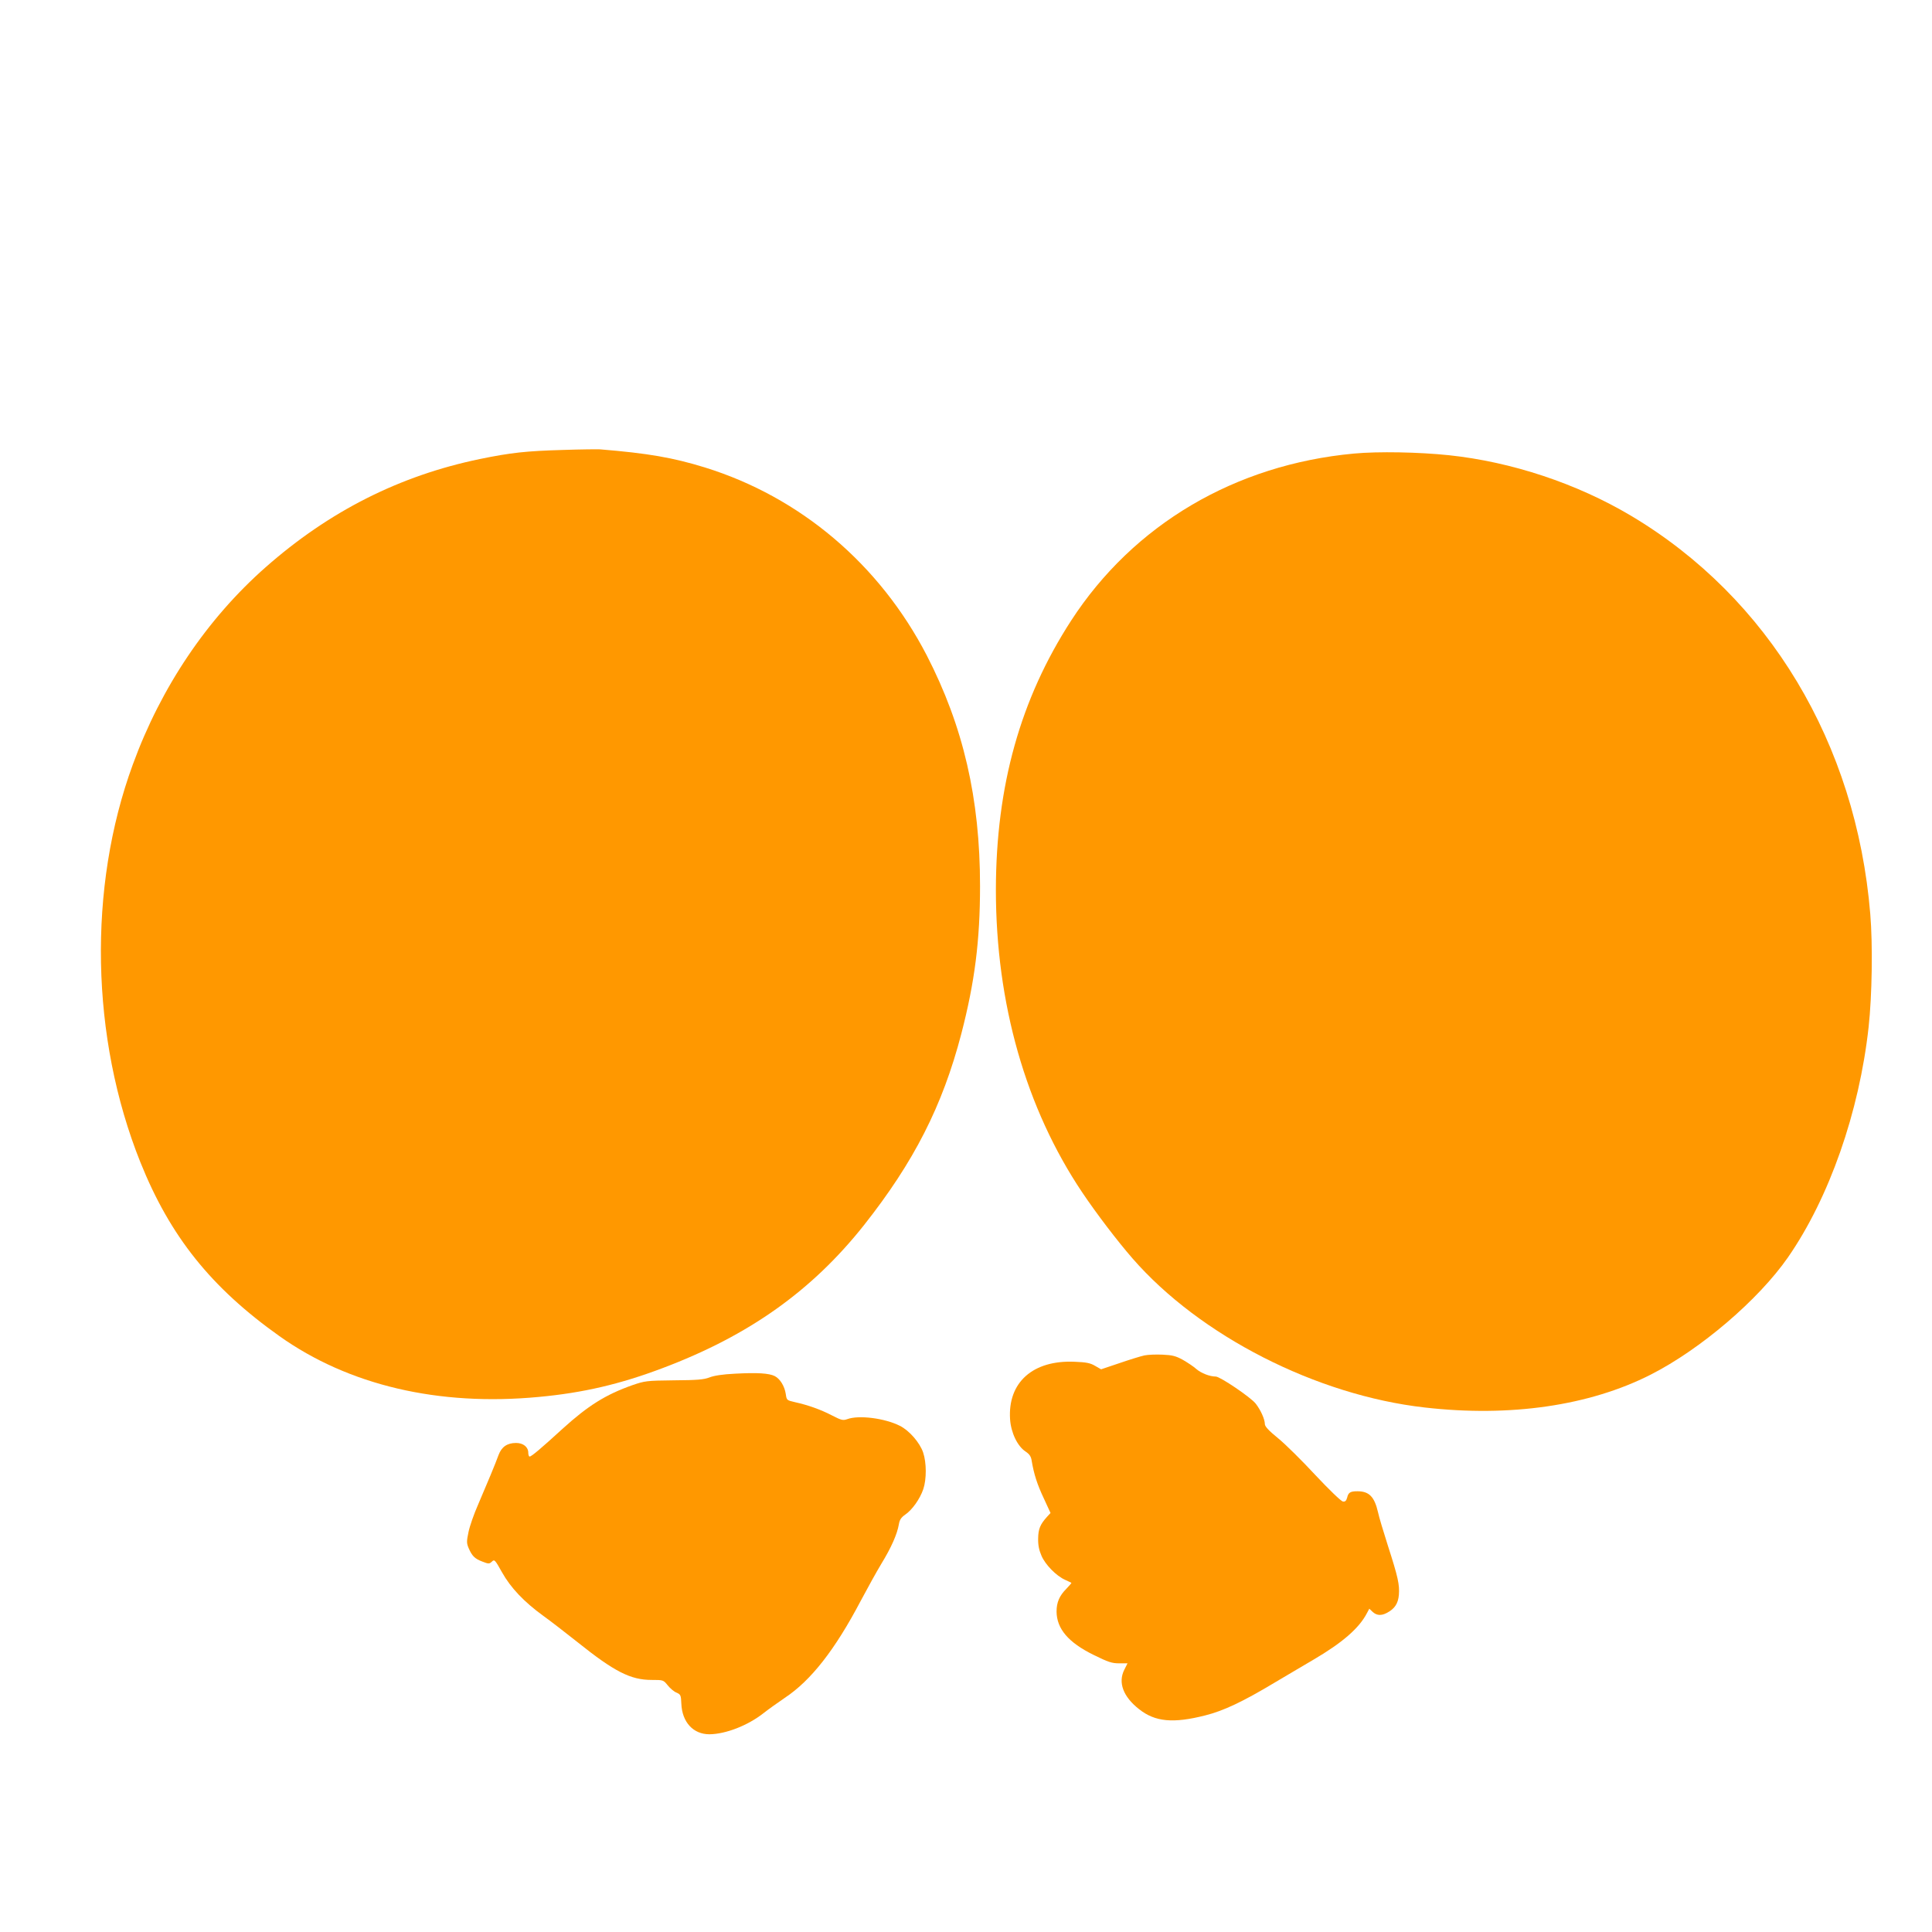 <?xml version="1.0" standalone="no"?>
<!DOCTYPE svg PUBLIC "-//W3C//DTD SVG 20010904//EN"
 "http://www.w3.org/TR/2001/REC-SVG-20010904/DTD/svg10.dtd">
<svg version="1.0" xmlns="http://www.w3.org/2000/svg"
 width="1280pt" height="1280pt" viewBox="0 0 1280 1280"
 preserveAspectRatio="xMidYMid meet">
<g transform="translate(0,1280) scale(0.1,-0.1)"
fill="#ff9800" stroke="none">
<path d="M3730 9819 c-245 -7 -345 -18 -550 -60 -532 -110 -999 -346 -1420
-717 -388 -342 -693 -794 -880 -1307 -299 -815 -280 -1811 50 -2635 197 -491
468 -830 921 -1152 459 -326 1054 -466 1719 -403 293 27 540 85 820 191 571
215 989 512 1334 947 331 419 520 789 645 1268 89 343 124 617 124 979 0 580
-111 1058 -353 1528 -313 604 -838 1049 -1470 1245 -211 65 -376 94 -695 120
-16 1 -127 0 -245 -4z"/>
<path d="M8970 9795 c-787 -73 -1460 -470 -1873 -1106 -337 -520 -498 -1096
-499 -1784 0 -752 198 -1448 572 -2005 94 -140 232 -321 332 -436 447 -514
1220 -908 1937 -989 567 -65 1092 12 1496 217 331 168 715 496 911 778 273
394 472 962 534 1525 23 208 28 547 11 750 -93 1129 -673 2095 -1585 2638
-360 214 -791 357 -1206 401 -201 21 -469 26 -630 11z"/>
<path d="M7582 3820 c-24 -5 -98 -28 -165 -51 l-122 -41 -40 23 c-32 19 -59
24 -136 27 -276 12 -443 -137 -427 -381 6 -89 49 -179 103 -214 25 -17 36 -32
40 -60 15 -90 37 -158 80 -249 l45 -98 -23 -25 c-46 -51 -58 -81 -59 -144 -1
-44 6 -77 22 -114 25 -59 98 -134 157 -160 21 -10 40 -18 41 -20 2 -1 -13 -18
-33 -39 -46 -46 -65 -90 -65 -151 1 -114 78 -205 245 -287 97 -48 122 -56 170
-56 l55 0 -21 -42 c-43 -85 -8 -179 98 -262 106 -84 226 -95 438 -41 120 30
248 90 461 218 87 52 202 119 254 150 193 113 304 209 356 309 l16 30 22 -21
c26 -24 56 -27 94 -7 52 27 75 62 80 120 5 67 -5 115 -73 326 -29 91 -59 190
-65 220 -24 104 -59 140 -137 140 -47 0 -60 -8 -68 -43 -6 -21 -13 -27 -28
-25 -12 2 -91 78 -182 175 -88 95 -199 205 -247 244 -63 51 -88 79 -88 94 0
32 -28 94 -61 136 -33 42 -236 179 -264 179 -40 0 -96 22 -128 49 -17 16 -58
43 -89 61 -49 27 -71 32 -135 35 -43 2 -97 0 -121 -5z"/>
<path d="M4870 3699 c-83 -4 -140 -13 -170 -25 -37 -14 -79 -18 -235 -19 -183
-2 -193 -4 -275 -32 -178 -63 -293 -135 -464 -290 -141 -129 -205 -183 -217
-183 -5 0 -9 11 -9 25 0 38 -33 65 -81 65 -59 0 -96 -26 -116 -80 -20 -56 -77
-192 -137 -332 -26 -59 -54 -139 -62 -178 -13 -62 -13 -74 1 -107 22 -51 40
-70 91 -89 41 -16 46 -16 63 0 17 16 20 13 67 -71 57 -102 146 -196 273 -288
46 -33 147 -111 225 -173 246 -197 353 -252 494 -252 76 0 77 0 106 -36 16
-20 42 -42 58 -48 27 -12 30 -17 32 -73 5 -123 79 -203 186 -203 108 1 255 58
360 141 29 23 92 68 139 100 174 115 333 319 503 642 44 83 106 195 138 248
65 106 104 195 115 259 5 31 15 46 42 65 46 31 98 104 120 169 22 65 22 175
-1 243 -22 65 -92 146 -155 177 -99 50 -271 72 -347 44 -29 -10 -39 -8 -101
24 -75 39 -159 69 -245 88 -56 13 -56 13 -62 54 -8 53 -38 101 -73 119 -38 19
-114 24 -263 16z"/>
</g>
</svg>
